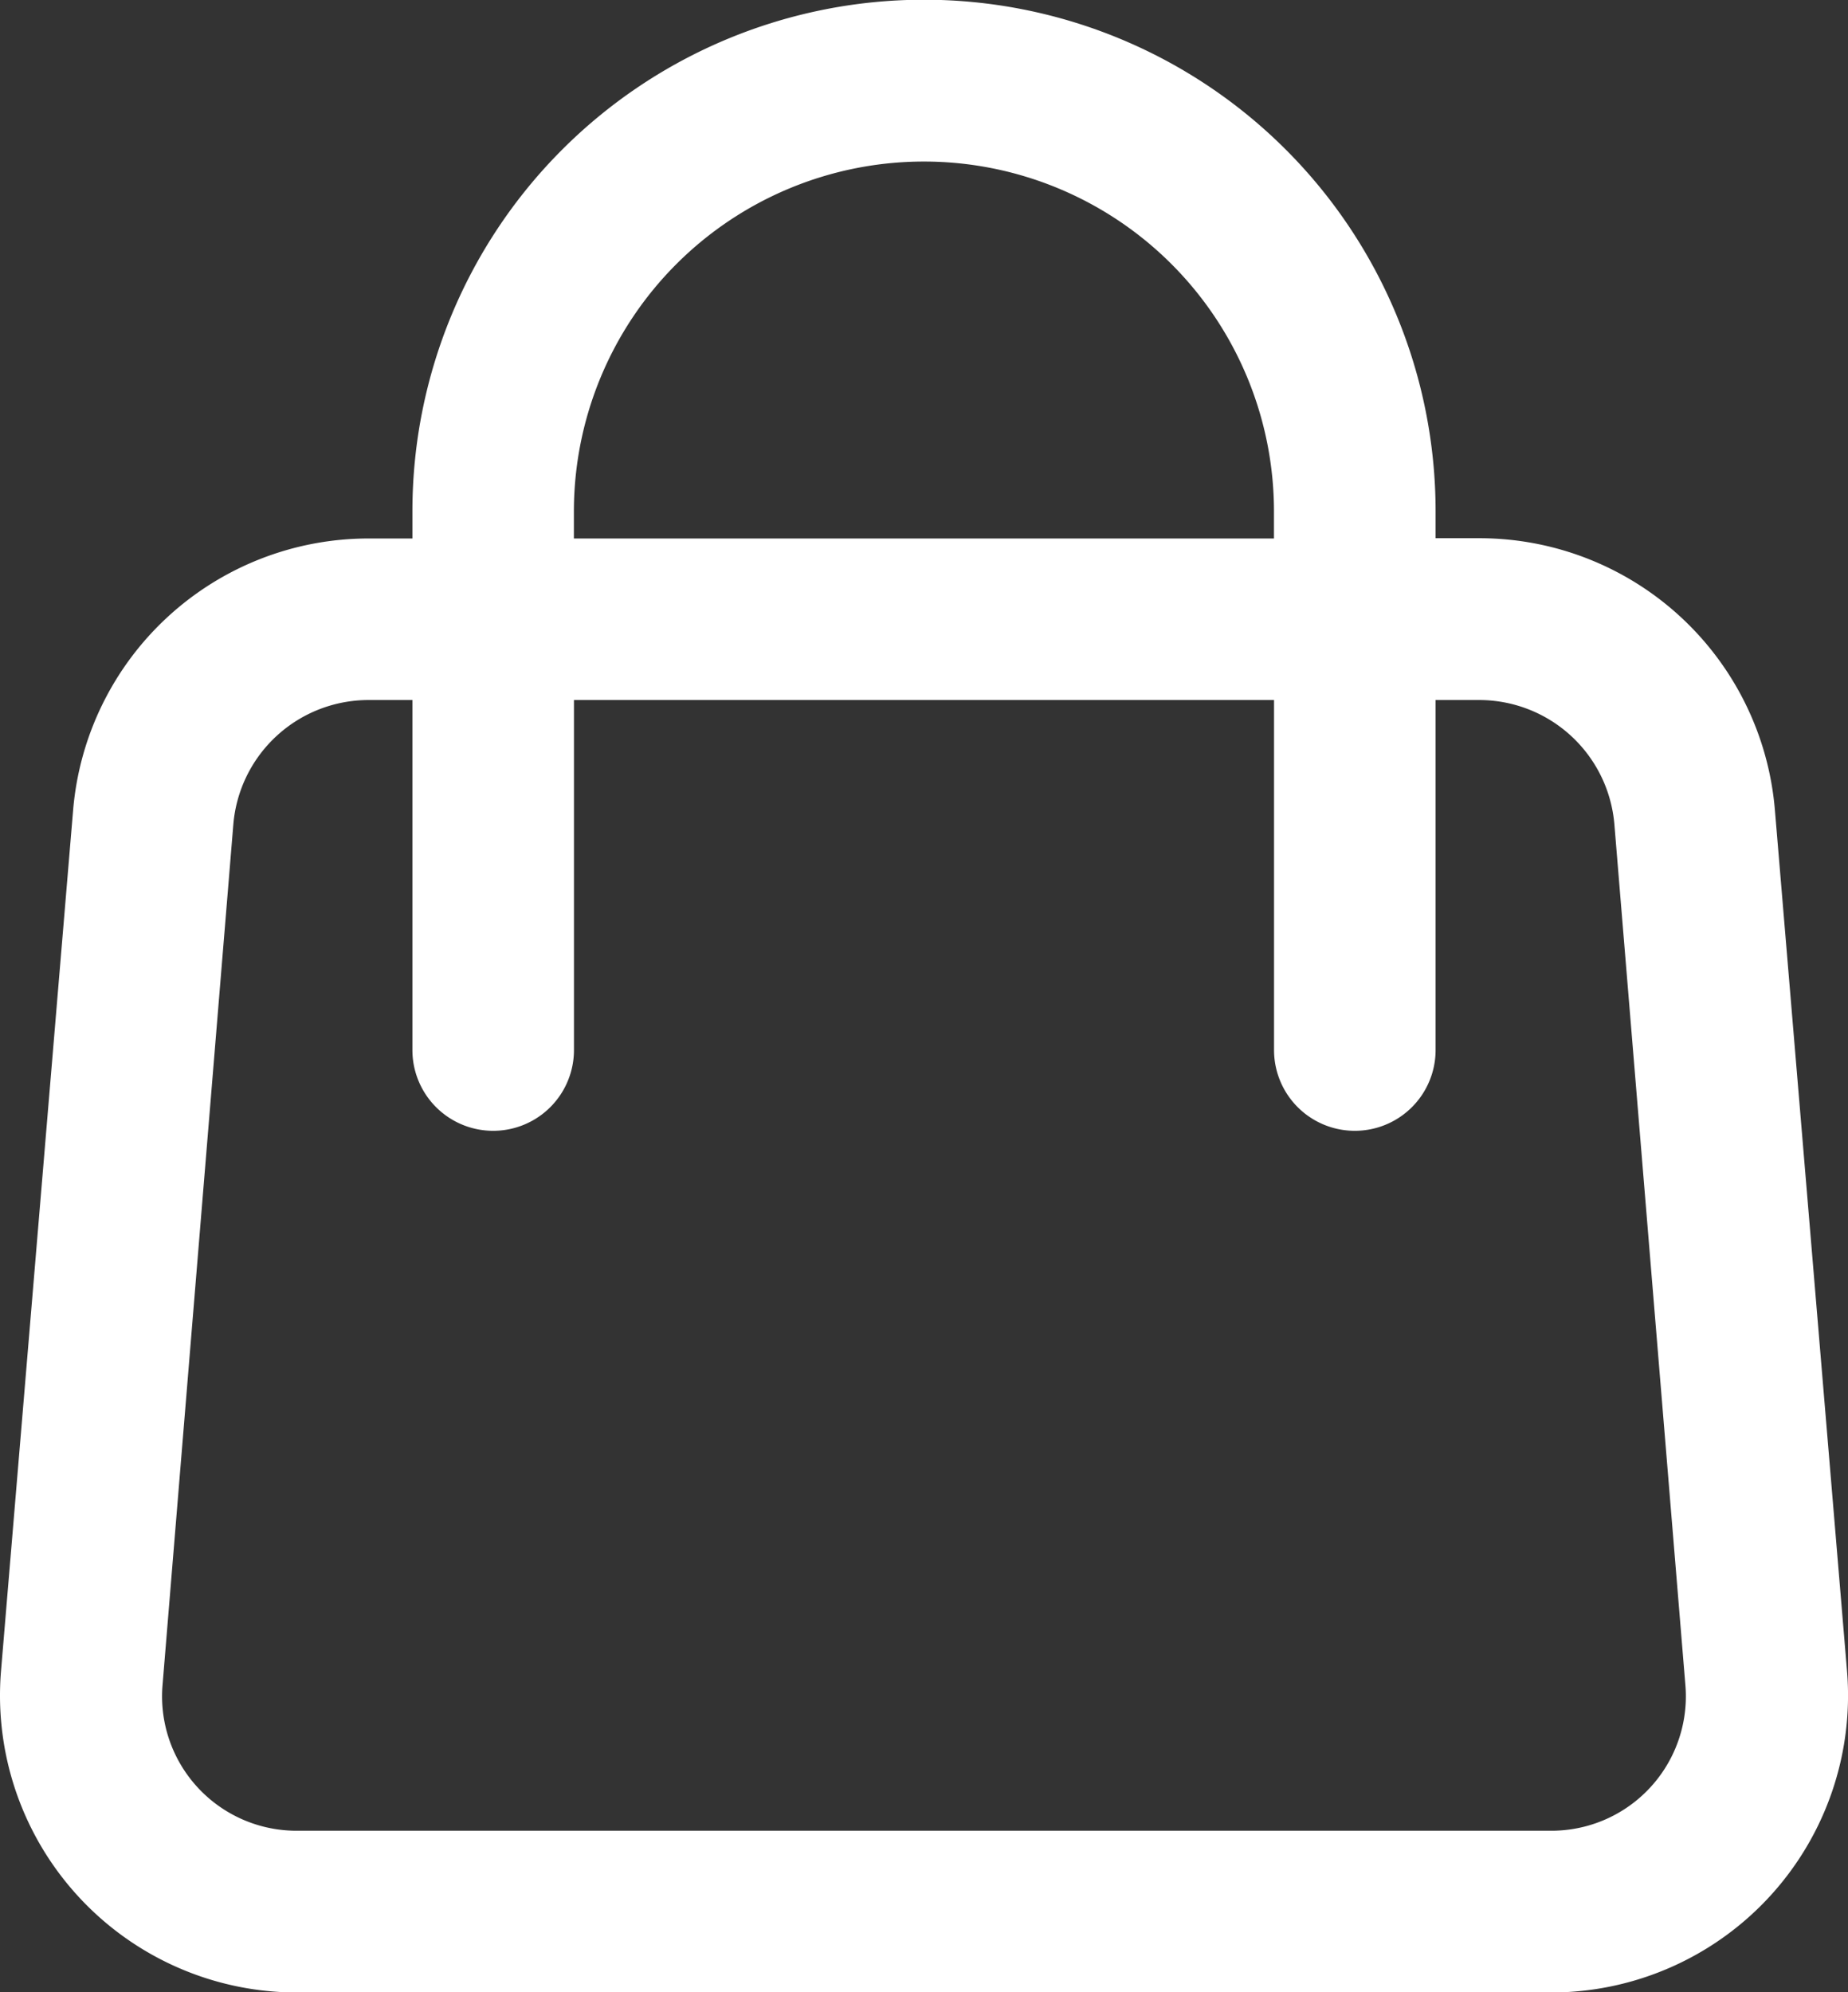 <svg xmlns="http://www.w3.org/2000/svg" width="26.756" height="28.847" viewBox="0 0 26.756 28.847"><rect x="0" y="0" width="26.756" height="28.847" fill="#333333" stroke="none"/><g transform="translate(0)"><path d="M21.866,10.047v-.39a5.068,5.068,0,1,0-10.136,0v.39ZM9.392,17.453V12.386H8.752A1.965,1.965,0,0,0,6.8,14.179L5.774,26.653a1.946,1.946,0,0,0,1.934,2.105H25.889a1.946,1.946,0,0,0,1.934-2.105L26.794,14.179a1.965,1.965,0,0,0-1.949-1.793h-.639v5.068a1.169,1.169,0,0,1-2.339,0V12.386H11.731v5.068a1.169,1.169,0,0,1-2.339,0Zm0-7.8a7.407,7.407,0,1,1,14.814,0v.39h.639a4.293,4.293,0,0,1,4.273,3.929l1.045,12.475A4.3,4.3,0,0,1,25.889,31.1H7.708a4.3,4.3,0,0,1-4.273-4.647L4.48,13.976a4.293,4.293,0,0,1,4.273-3.929h.639Z" transform="translate(-3.421 -2.25)" fill="#fff"/></g></svg>